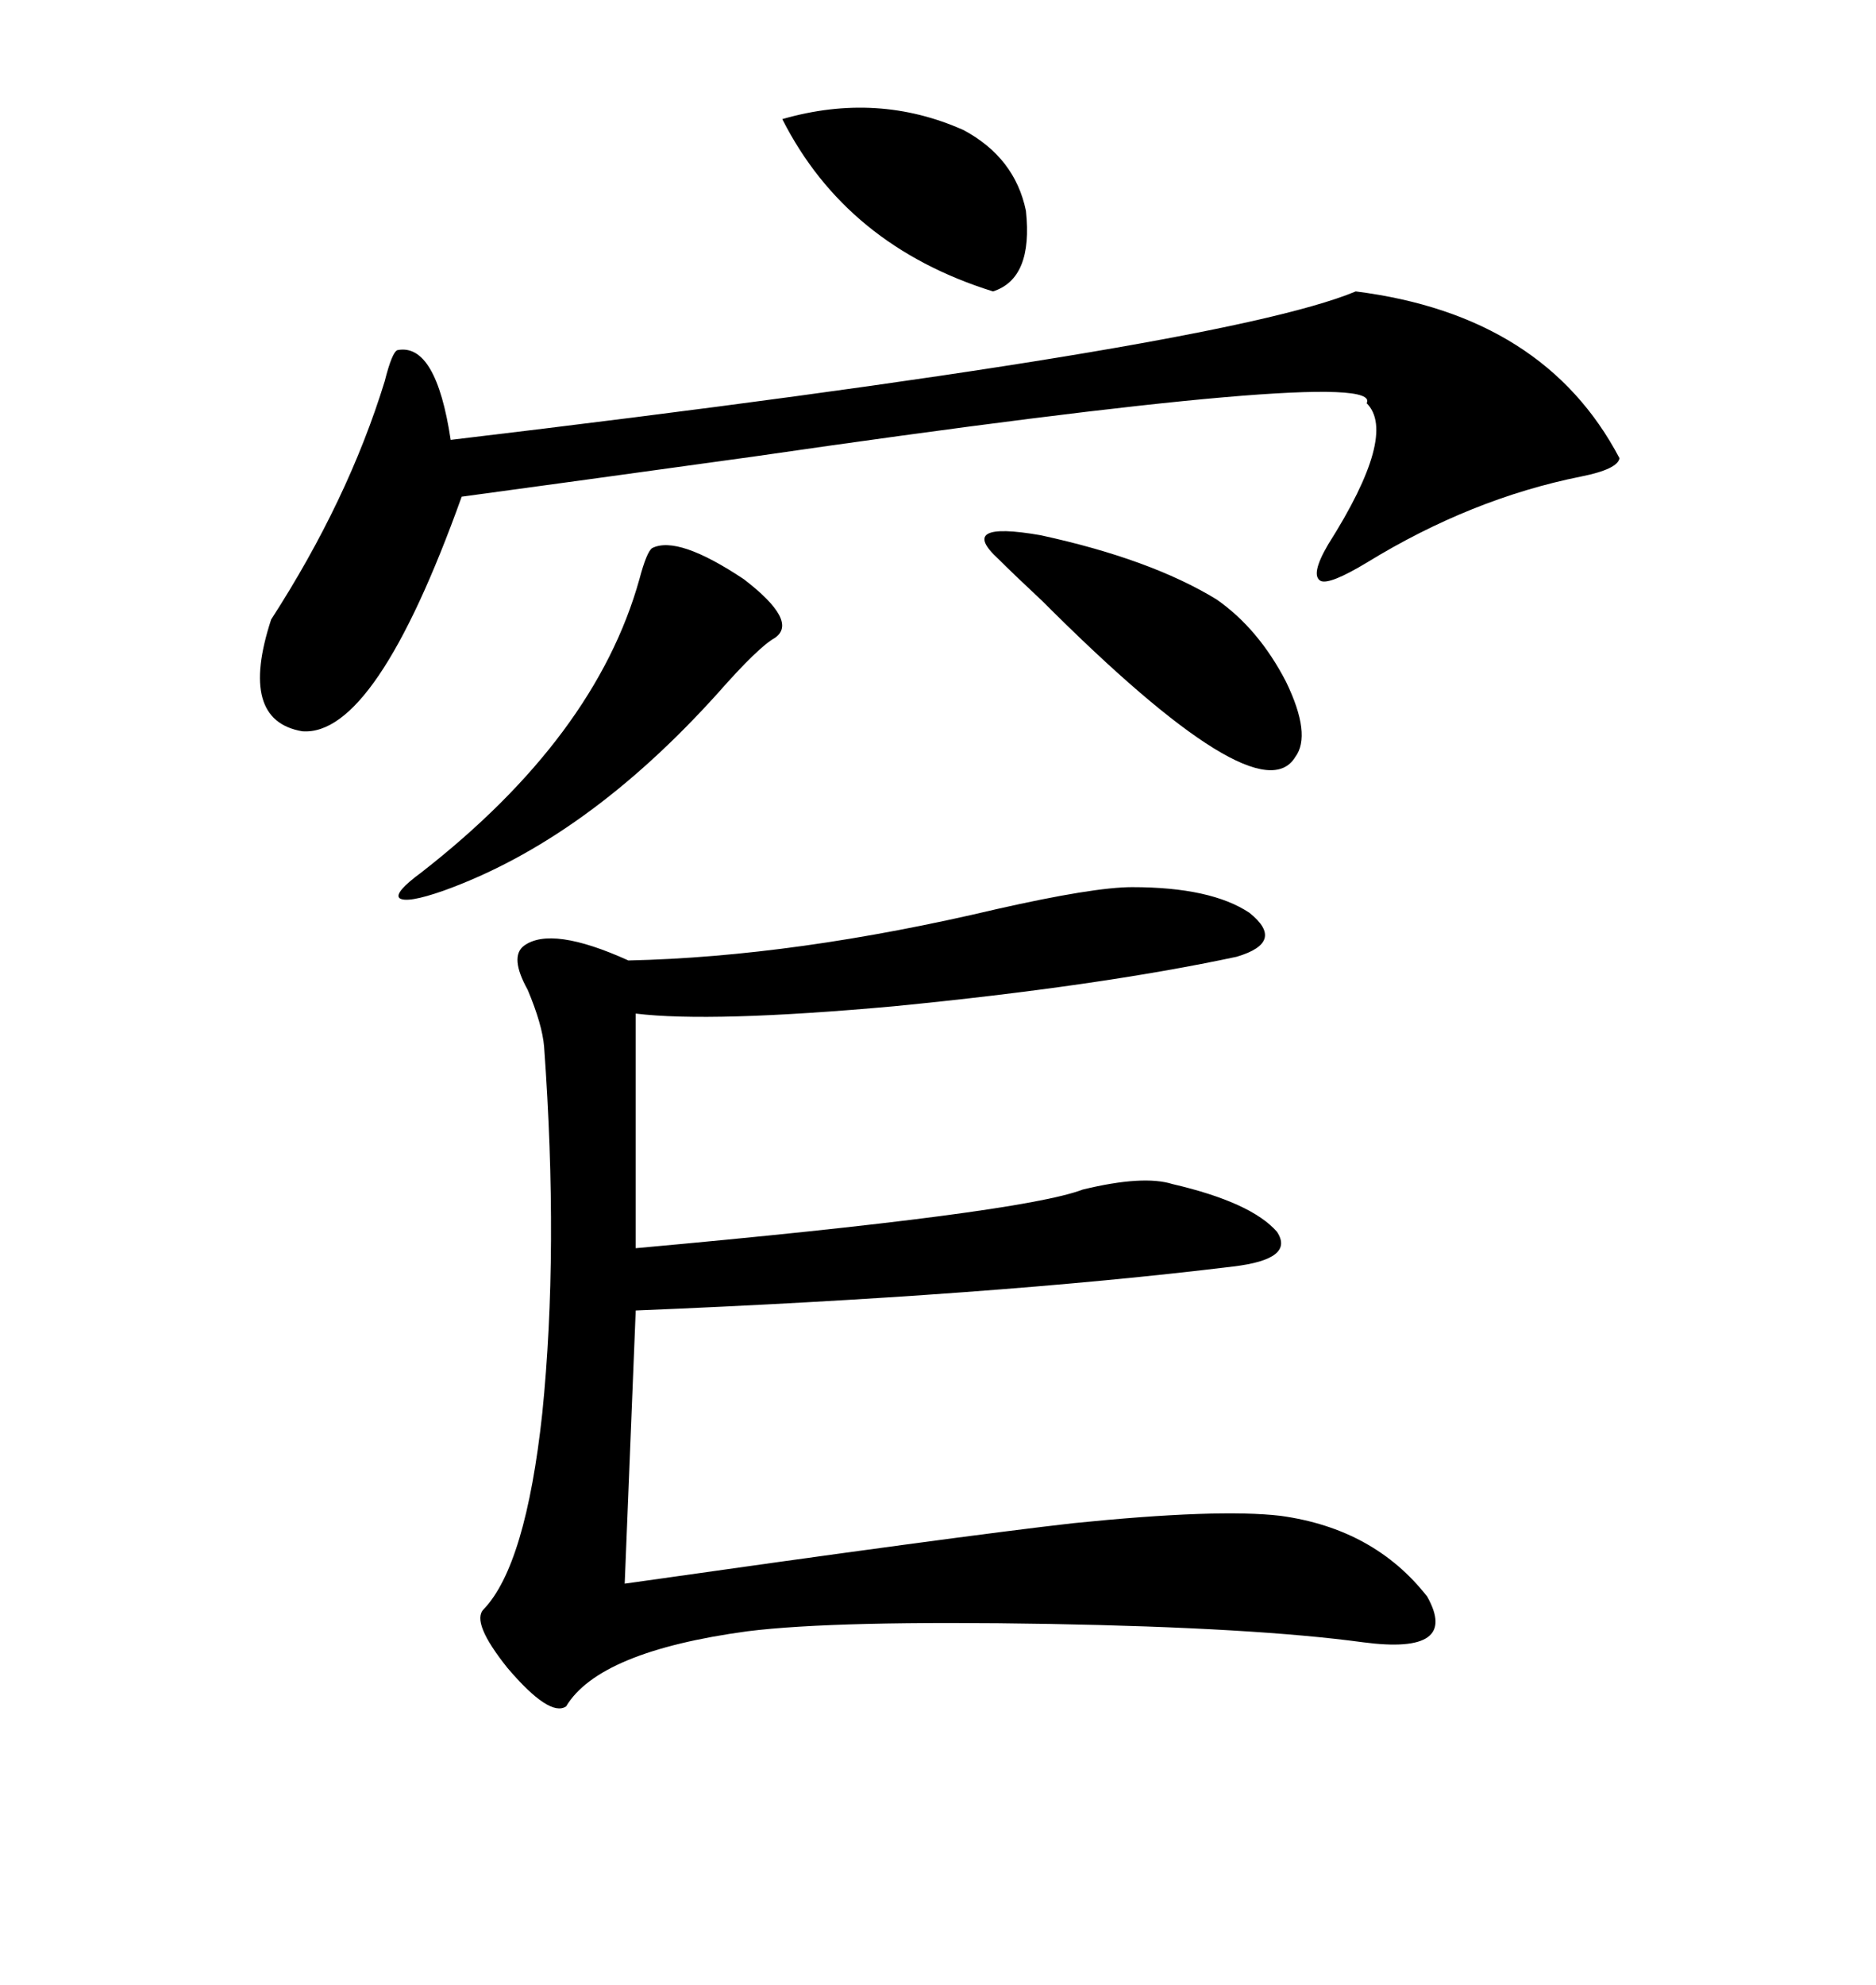 <svg xmlns="http://www.w3.org/2000/svg" xmlns:xlink="http://www.w3.org/1999/xlink" width="300" height="317.285"><path d="M181.05 141.80L181.05 141.80Q193.65 141.80 199.80 145.90L199.80 145.90Q205.66 150.59 197.75 152.93L197.75 152.93Q175.78 157.62 142.97 160.84L142.97 160.84Q113.67 163.48 101.66 162.01L101.66 162.01L101.66 199.51Q163.18 193.95 173.14 190.14L173.14 190.14Q182.81 187.79 187.50 189.26L187.50 189.26Q200.10 192.19 204.20 196.88L204.20 196.88Q207.13 201.27 197.17 202.44L197.17 202.44Q158.79 207.13 101.66 209.47L101.66 209.47L99.90 253.13Q153.52 245.51 171.68 243.46L171.68 243.46Q194.82 241.11 204.79 242.29L204.79 242.29Q219.73 244.34 228.22 255.18L228.22 255.18Q233.50 264.55 217.97 262.50L217.97 262.50Q200.68 260.16 167.87 259.57L167.87 259.57Q133.59 258.98 119.53 260.74L119.53 260.74Q95.80 263.96 90.53 272.75L90.53 272.75Q87.89 274.51 81.15 266.60L81.15 266.60Q75.29 259.28 77.34 257.23L77.34 257.23Q84.08 250.20 86.72 225.88L86.72 225.88Q89.36 199.80 87.01 167.29L87.01 167.29Q86.72 163.77 84.38 158.20L84.38 158.20Q81.45 152.93 83.79 151.17L83.79 151.17Q88.18 147.95 100.49 153.52L100.49 153.52Q127.15 152.93 159.38 145.31L159.38 145.31Q174.90 141.80 181.05 141.80ZM216.80 46.58L216.80 46.58Q246.97 50.39 258.98 73.24L258.98 73.24Q258.69 75 252.83 76.17L252.83 76.17Q235.25 79.69 218.55 89.94L218.55 89.94Q212.70 93.46 211.23 92.87L211.23 92.87Q209.47 91.99 212.40 87.01L212.40 87.01Q223.54 69.43 218.55 64.45L218.55 64.45Q221.78 58.30 120.70 72.95L120.70 72.95Q91.11 77.05 73.83 79.39L73.83 79.39Q60.06 117.77 48.34 116.89L48.34 116.89Q38.09 115.14 43.36 99.02L43.36 99.02Q55.66 79.98 61.52 60.94L61.52 60.94Q62.70 56.25 63.57 55.96L63.57 55.96Q69.73 54.79 72.07 70.31L72.07 70.31Q195.12 55.66 216.80 46.58ZM104.30 87.60L104.30 87.60Q108.40 85.55 118.95 92.58L118.95 92.58Q127.73 99.32 123.93 101.95L123.93 101.95Q121.29 103.42 114.84 110.74L114.84 110.74Q93.75 134.18 70.90 142.38L70.90 142.38Q65.04 144.43 63.87 143.55L63.87 143.55Q62.99 142.68 67.38 139.45L67.38 139.45Q95.21 117.77 102.25 92.58L102.25 92.58Q103.42 88.18 104.30 87.60ZM194.53 95.80L194.53 95.80Q201.27 100.49 205.66 108.98L205.66 108.98Q209.77 117.48 207.13 121.00L207.13 121.00Q201.27 130.66 166.70 96.09L166.70 96.09Q162.01 91.70 159.67 89.36L159.67 89.36Q152.93 83.20 166.41 85.55L166.41 85.55Q183.98 89.36 194.53 95.80ZM125.10 19.04L125.10 19.04Q140.33 14.65 154.10 20.80L154.10 20.80Q162.30 25.20 164.06 33.69L164.06 33.69Q165.23 44.53 158.79 46.58L158.79 46.58Q135.35 39.26 125.10 19.04Z"/></svg>